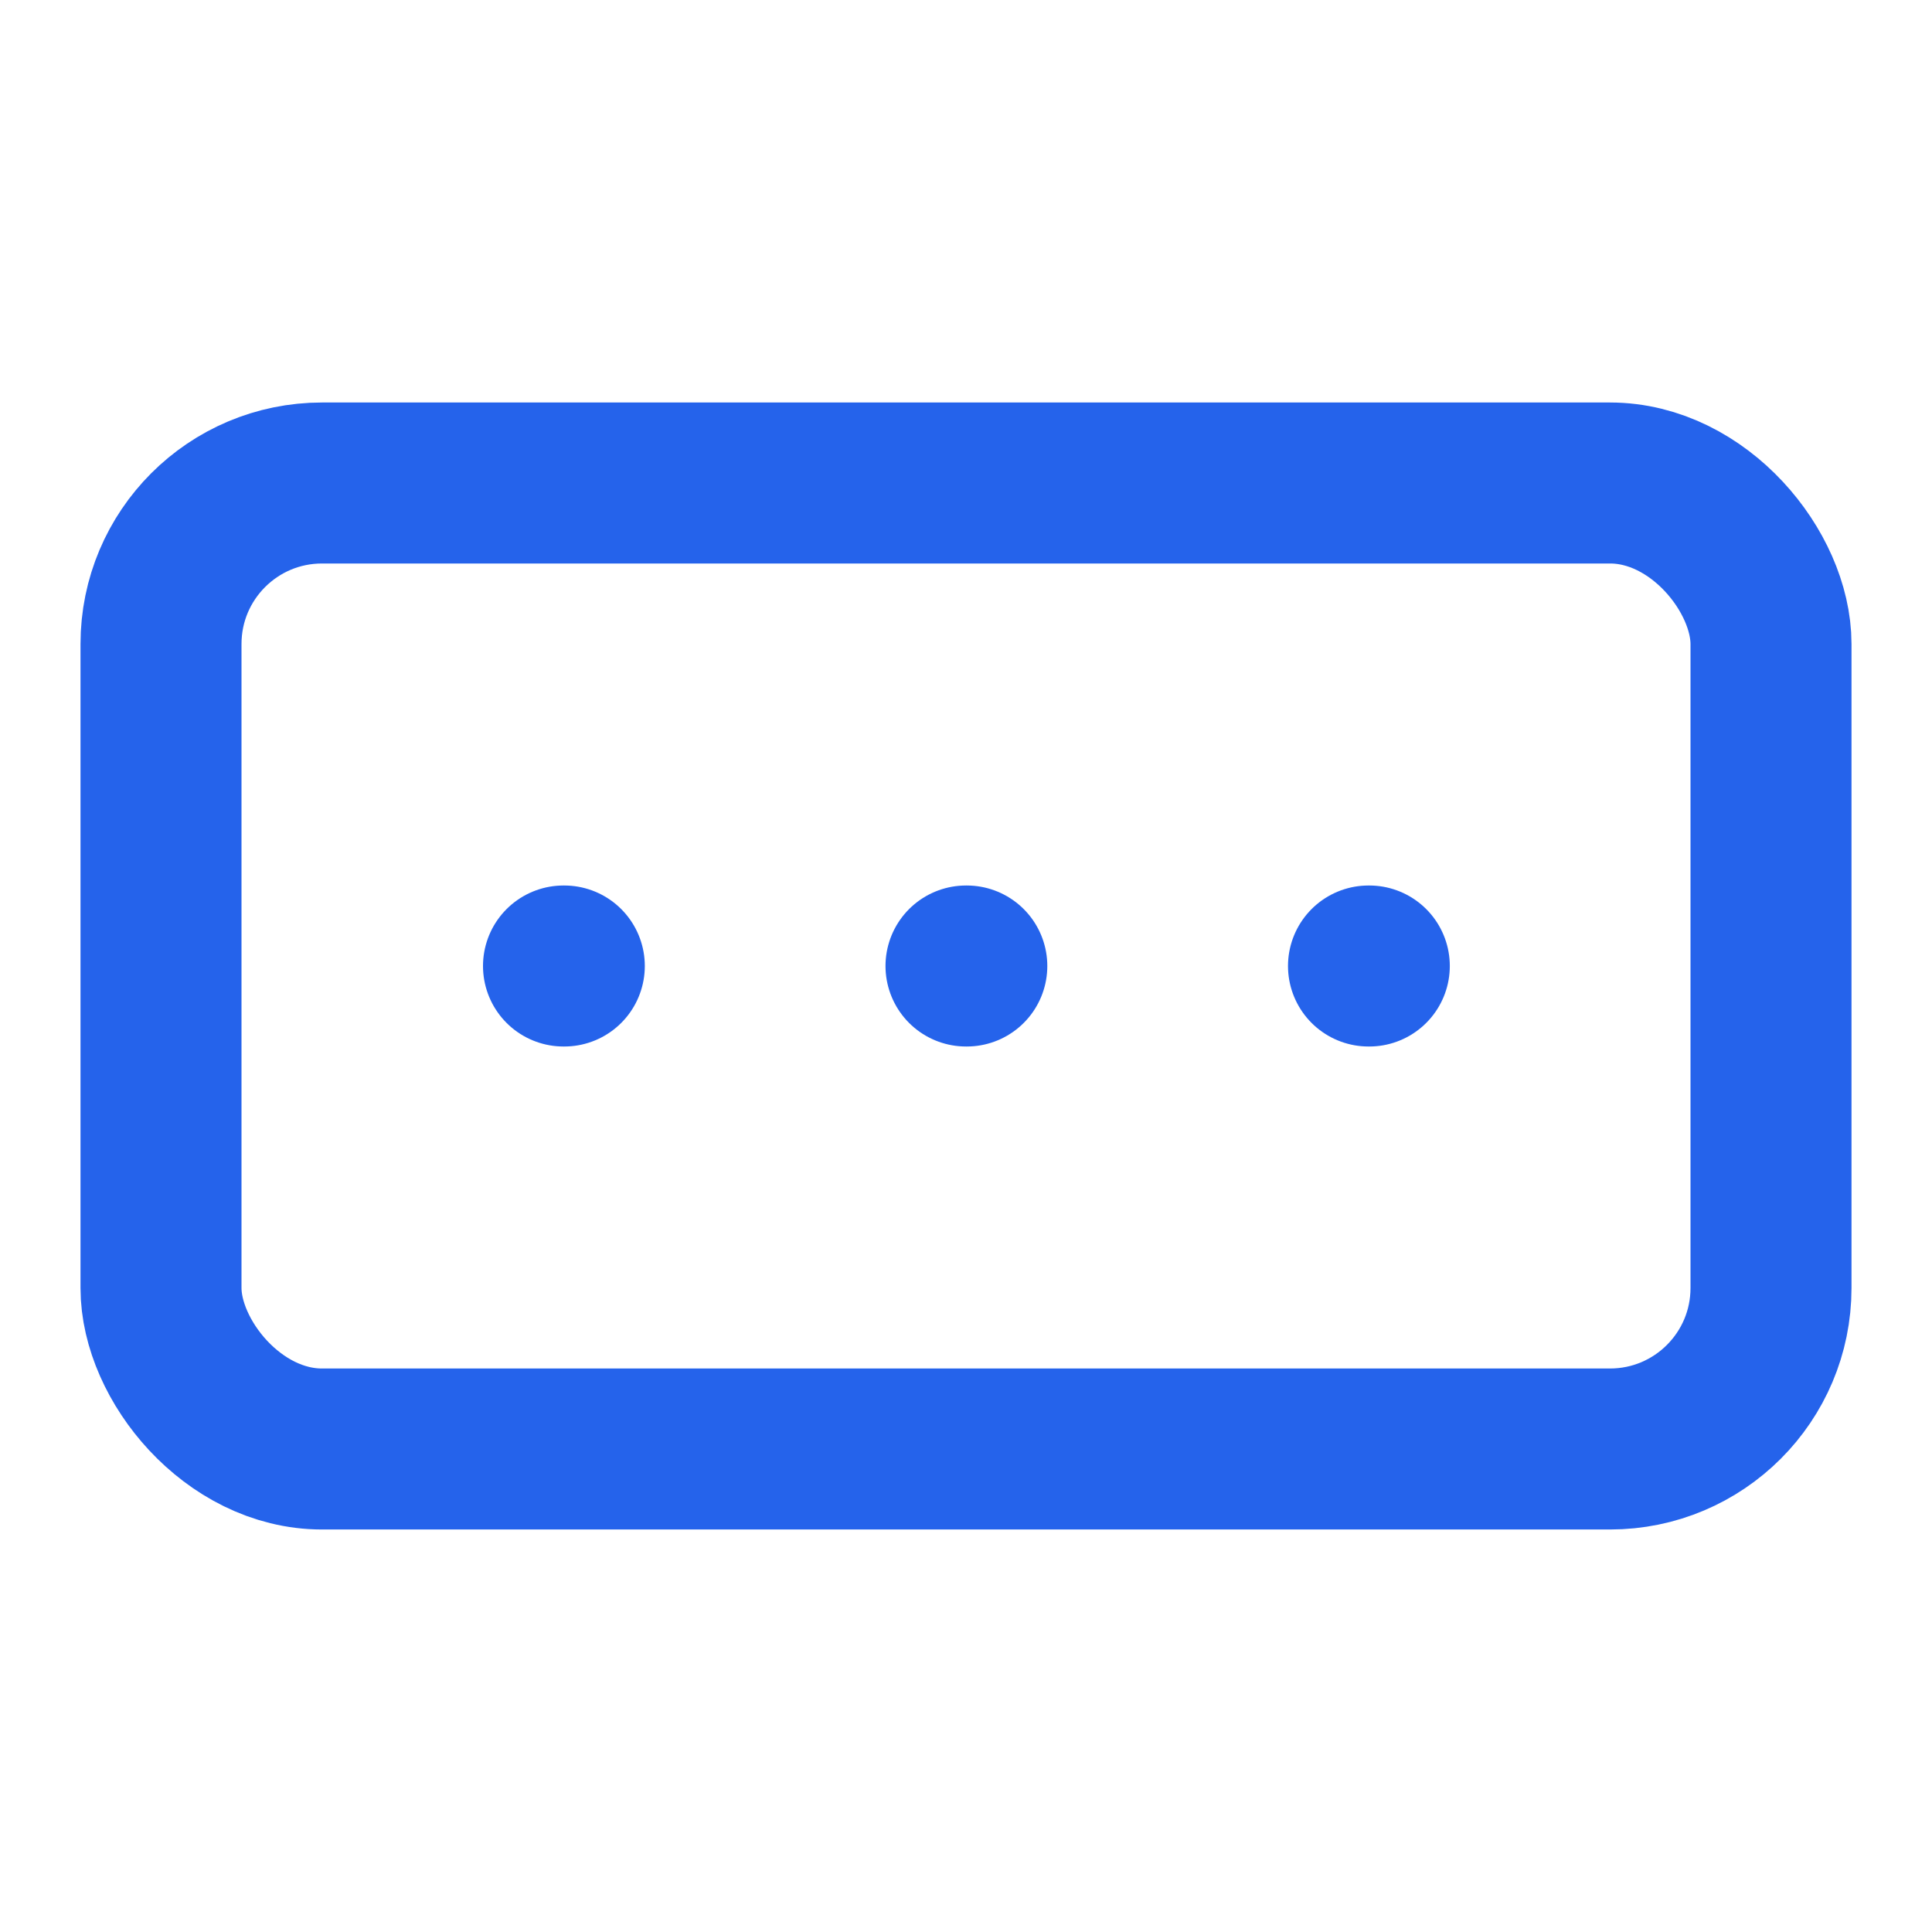 <svg xmlns="http://www.w3.org/2000/svg" width="24" height="24" viewBox="0 0 24 24" fill="none" stroke="#2563eb" stroke-width="2" stroke-linecap="round" stroke-linejoin="round">
  <rect x="2" y="6" width="20" height="12" rx="2" ry="2"></rect>
  <path d="M12 12h.01"></path>
  <path d="M17 12h.01"></path>
  <path d="M7 12h.01"></path>
</svg>